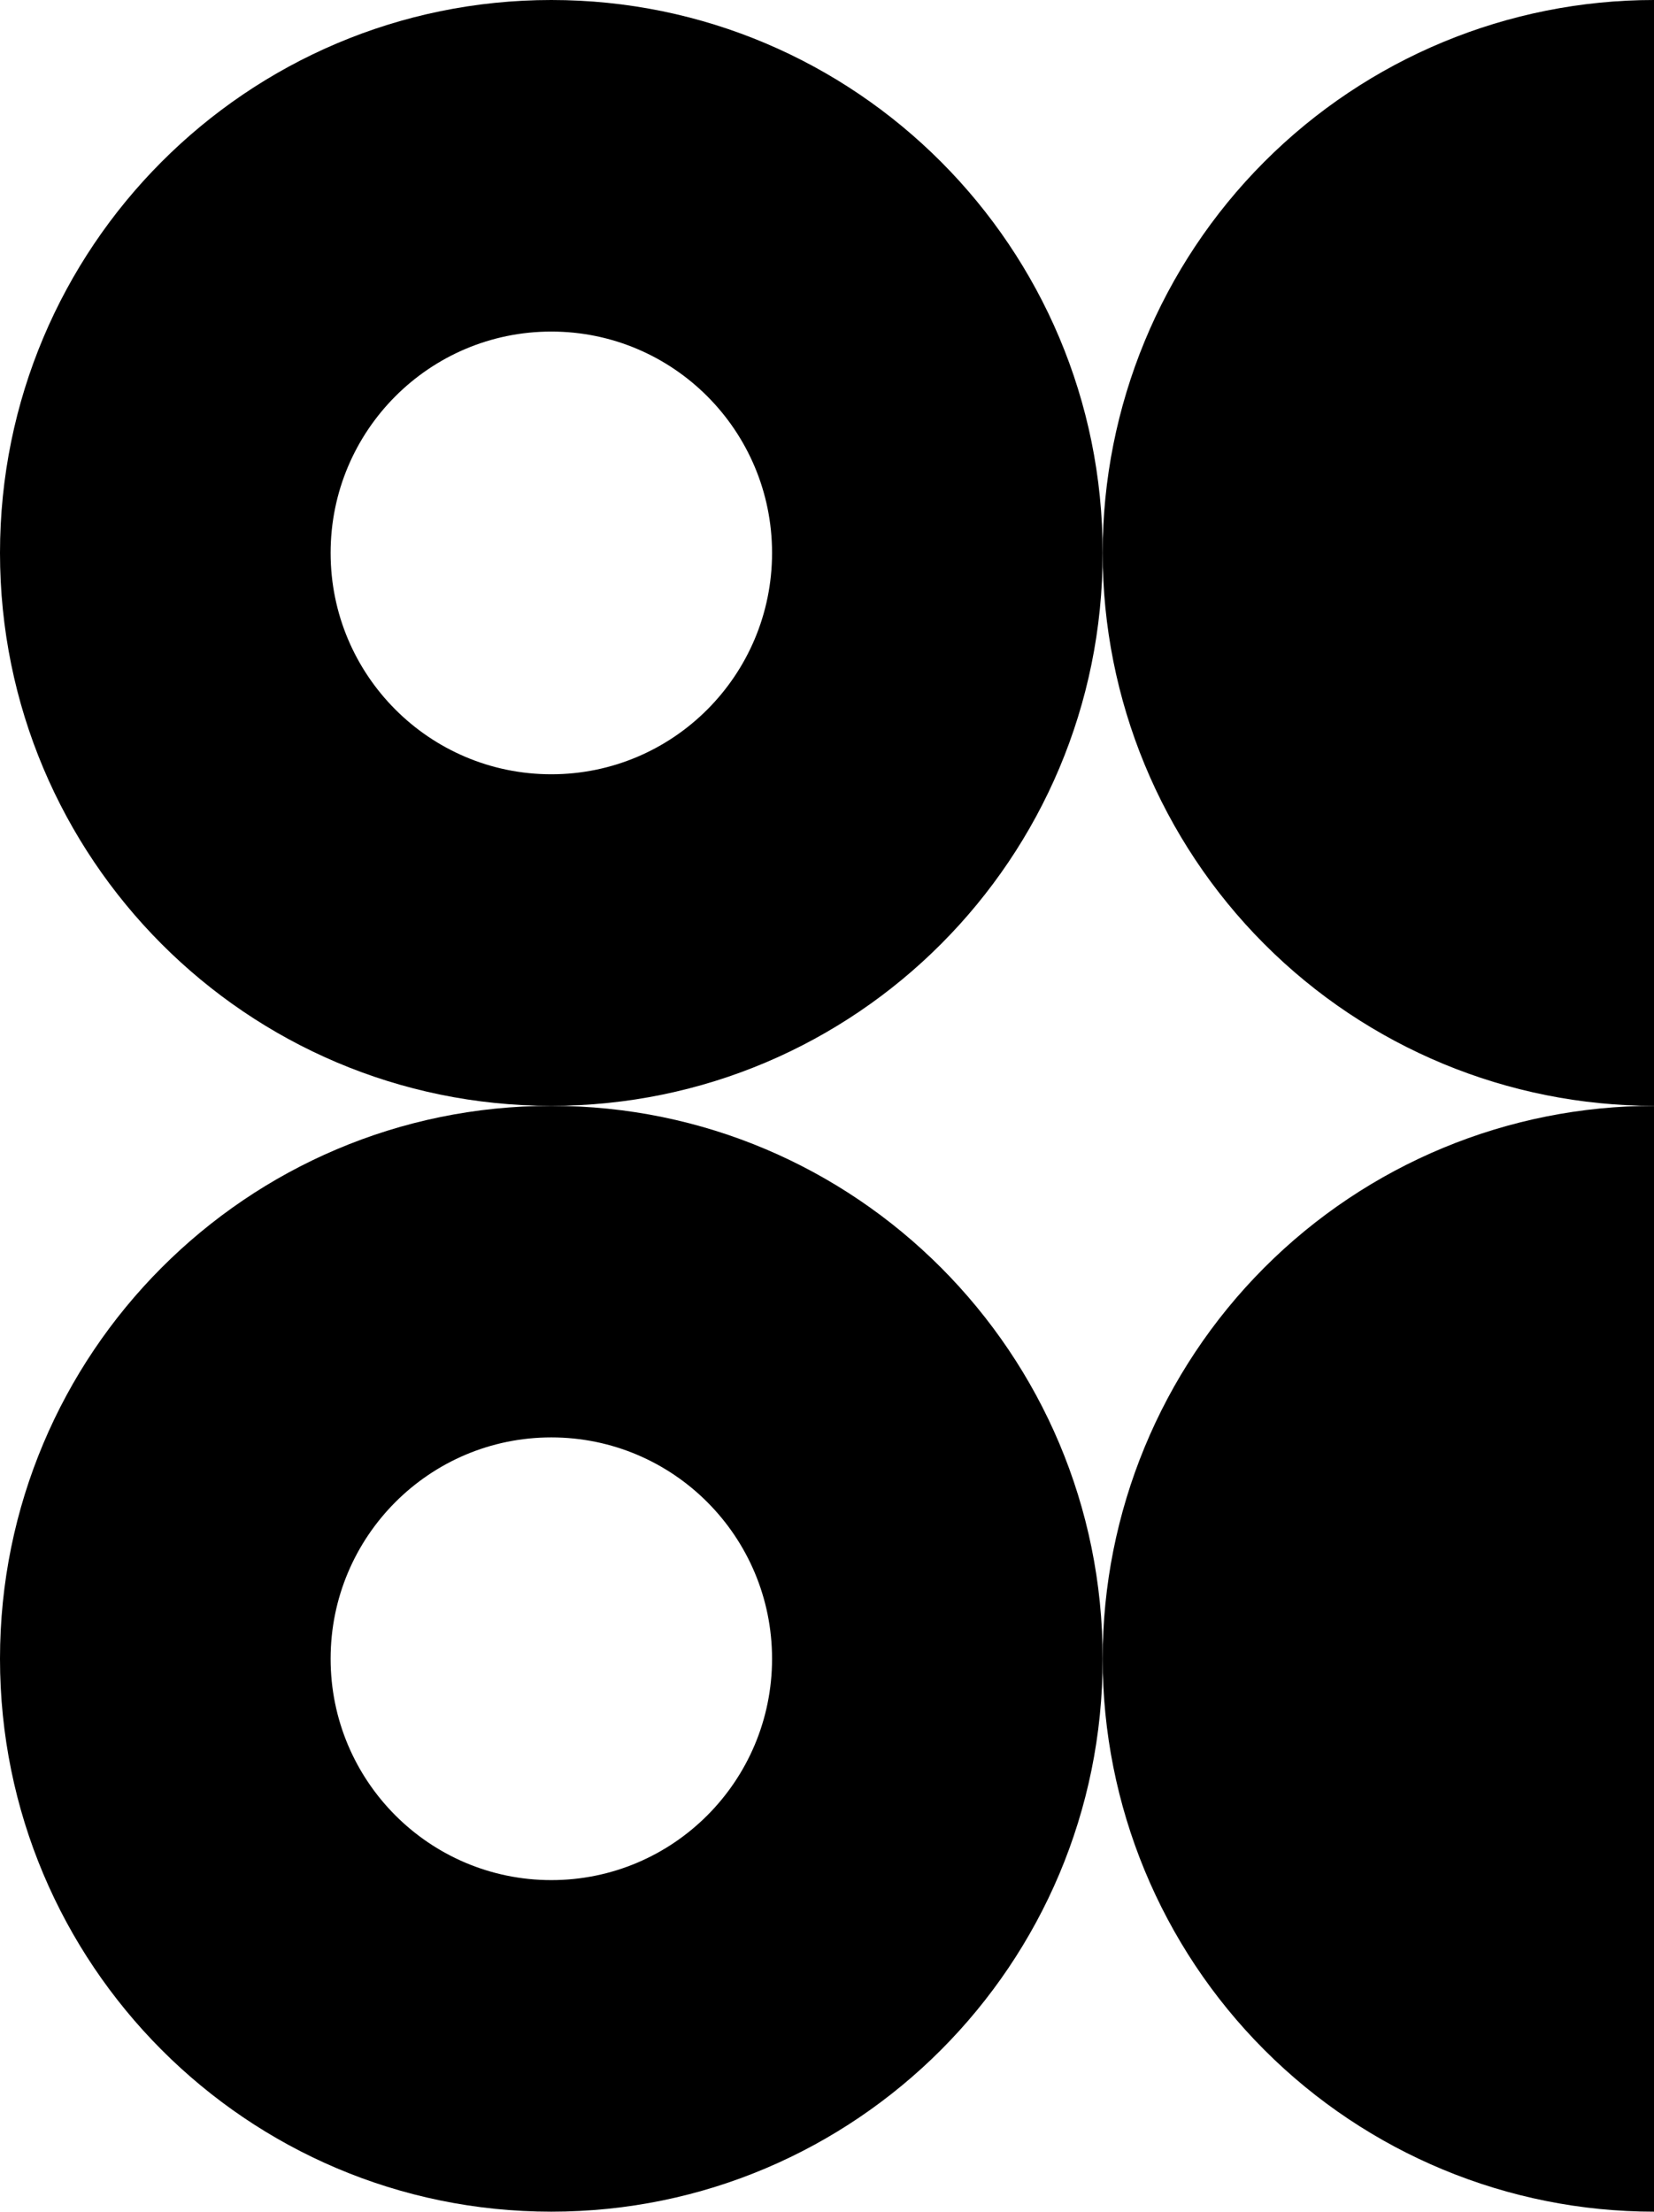 <?xml version="1.0" encoding="UTF-8"?> <svg xmlns="http://www.w3.org/2000/svg" width="454" height="607" viewBox="0 0 454 607" fill="none"><g clip-path="url(#clip0_70_3)"><path d="M151.333 303.5C234.912 303.5 302.667 371.442 302.667 455.252C302.667 539.058 234.912 607 151.333 607C67.754 607 0 539.058 0 455.252C0 371.442 67.754 303.5 151.333 303.5ZM151.333 516.001C184.793 516.001 211.917 488.802 211.917 455.252C211.917 421.698 184.793 394.499 151.333 394.499C117.873 394.499 90.749 421.698 90.749 455.252C90.749 488.802 117.873 516.001 151.333 516.001Z" fill="black"></path><path d="M454 303.5C413.865 303.5 375.373 319.49 346.993 347.948C318.61 376.406 302.667 415.003 302.667 455.252C302.667 495.497 318.61 534.094 346.993 562.552C375.373 591.013 413.865 607 454 607V455.252V303.5Z" fill="black"></path><path d="M454 0C413.865 0 375.373 15.988 346.993 44.447C318.61 72.905 302.667 111.503 302.667 151.75C302.667 191.997 318.61 230.595 346.993 259.053C375.373 287.511 413.865 303.5 454 303.5V151.75V0Z" fill="black"></path><path d="M151.333 0C234.912 0 302.667 67.941 302.667 151.75C302.667 235.558 234.912 303.5 151.333 303.5C67.754 303.5 0 235.558 0 151.75C0 67.941 67.754 0 151.333 0ZM151.333 212.502C184.793 212.502 211.917 185.301 211.917 151.75C211.917 118.198 184.793 90.999 151.333 90.999C117.873 90.999 90.749 118.198 90.749 151.75C90.749 185.301 117.873 212.502 151.333 212.502Z" fill="black"></path></g><defs><clipPath id="clip0_70_3"><rect width="454" height="607" fill="white"></rect></clipPath></defs></svg> 